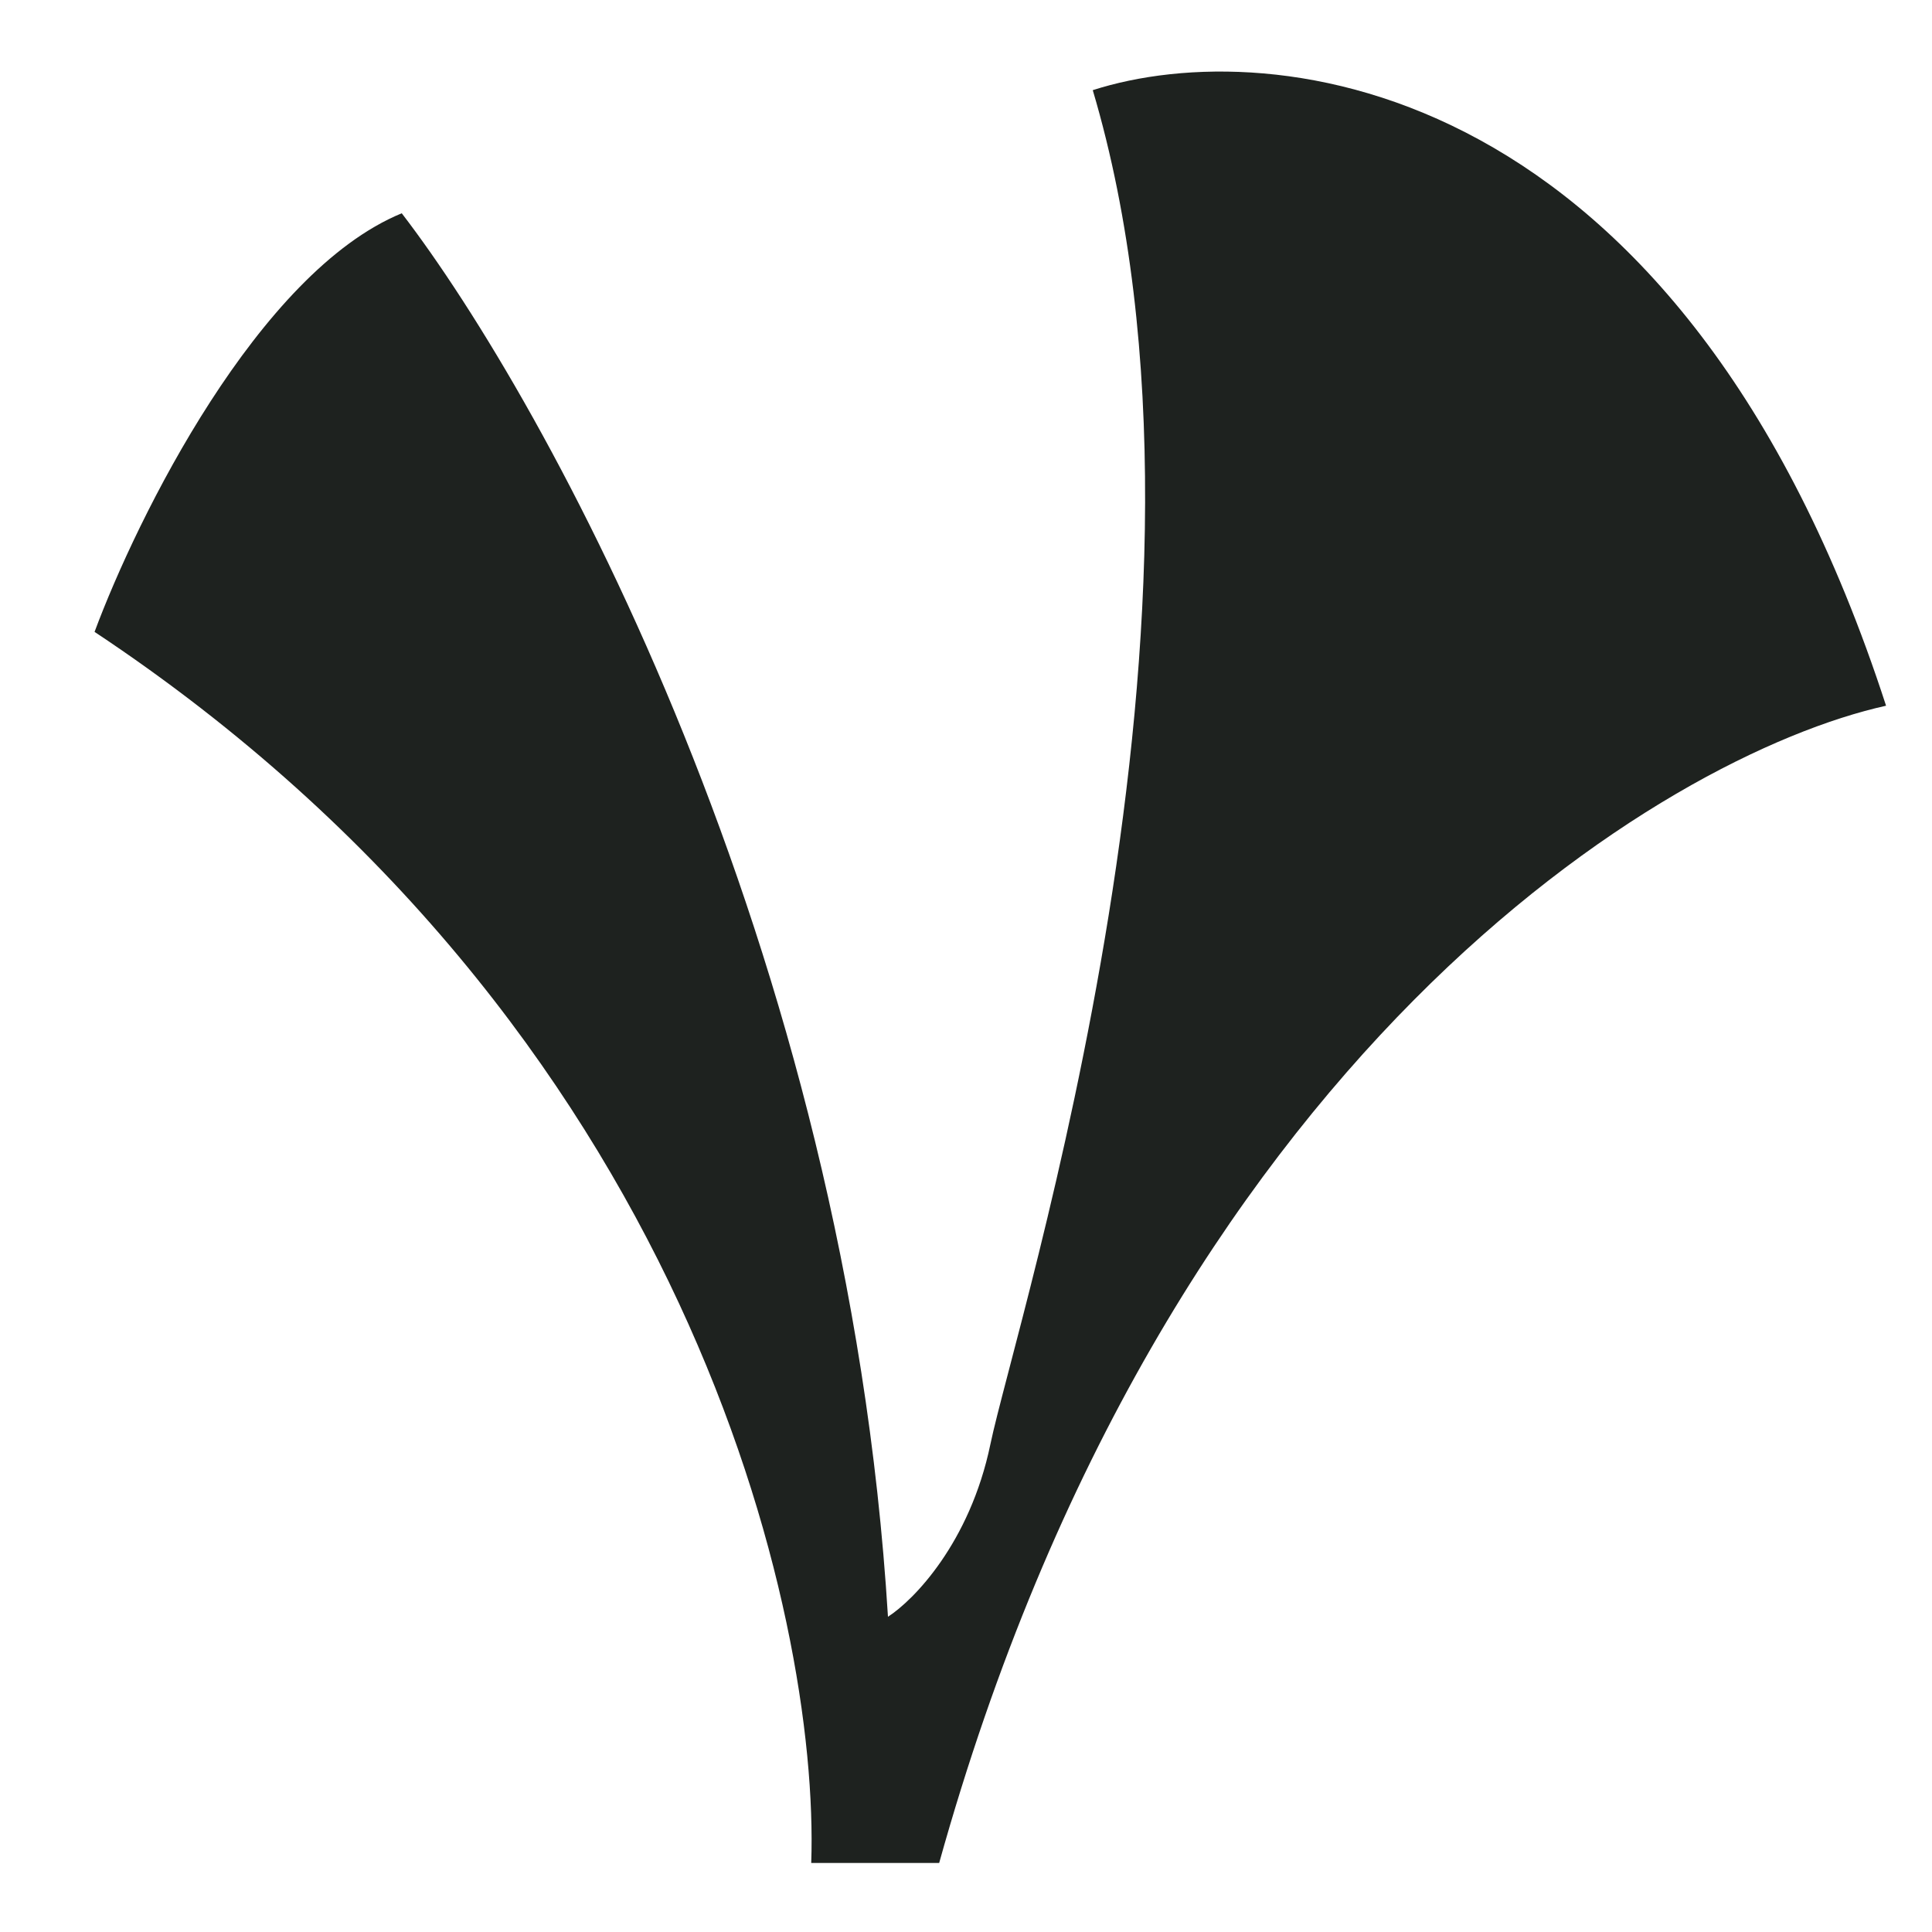 <svg width="18" height="18" viewBox="0 0 18 18" fill="none" xmlns="http://www.w3.org/2000/svg">
<path d="M0.881 5.887C6.413 9.557 7.637 15.063 7.558 17.357H8.75C10.848 9.833 15.506 7.034 17.572 6.575C15.665 0.702 11.85 0.304 10.181 0.84C11.611 5.657 9.465 12.31 9.227 13.457C9.036 14.375 8.511 14.91 8.273 15.063C7.891 8.823 5.094 3.746 3.743 1.987C2.407 2.537 1.279 4.816 0.881 5.887Z" fill="#1E221F"/>
</svg>
